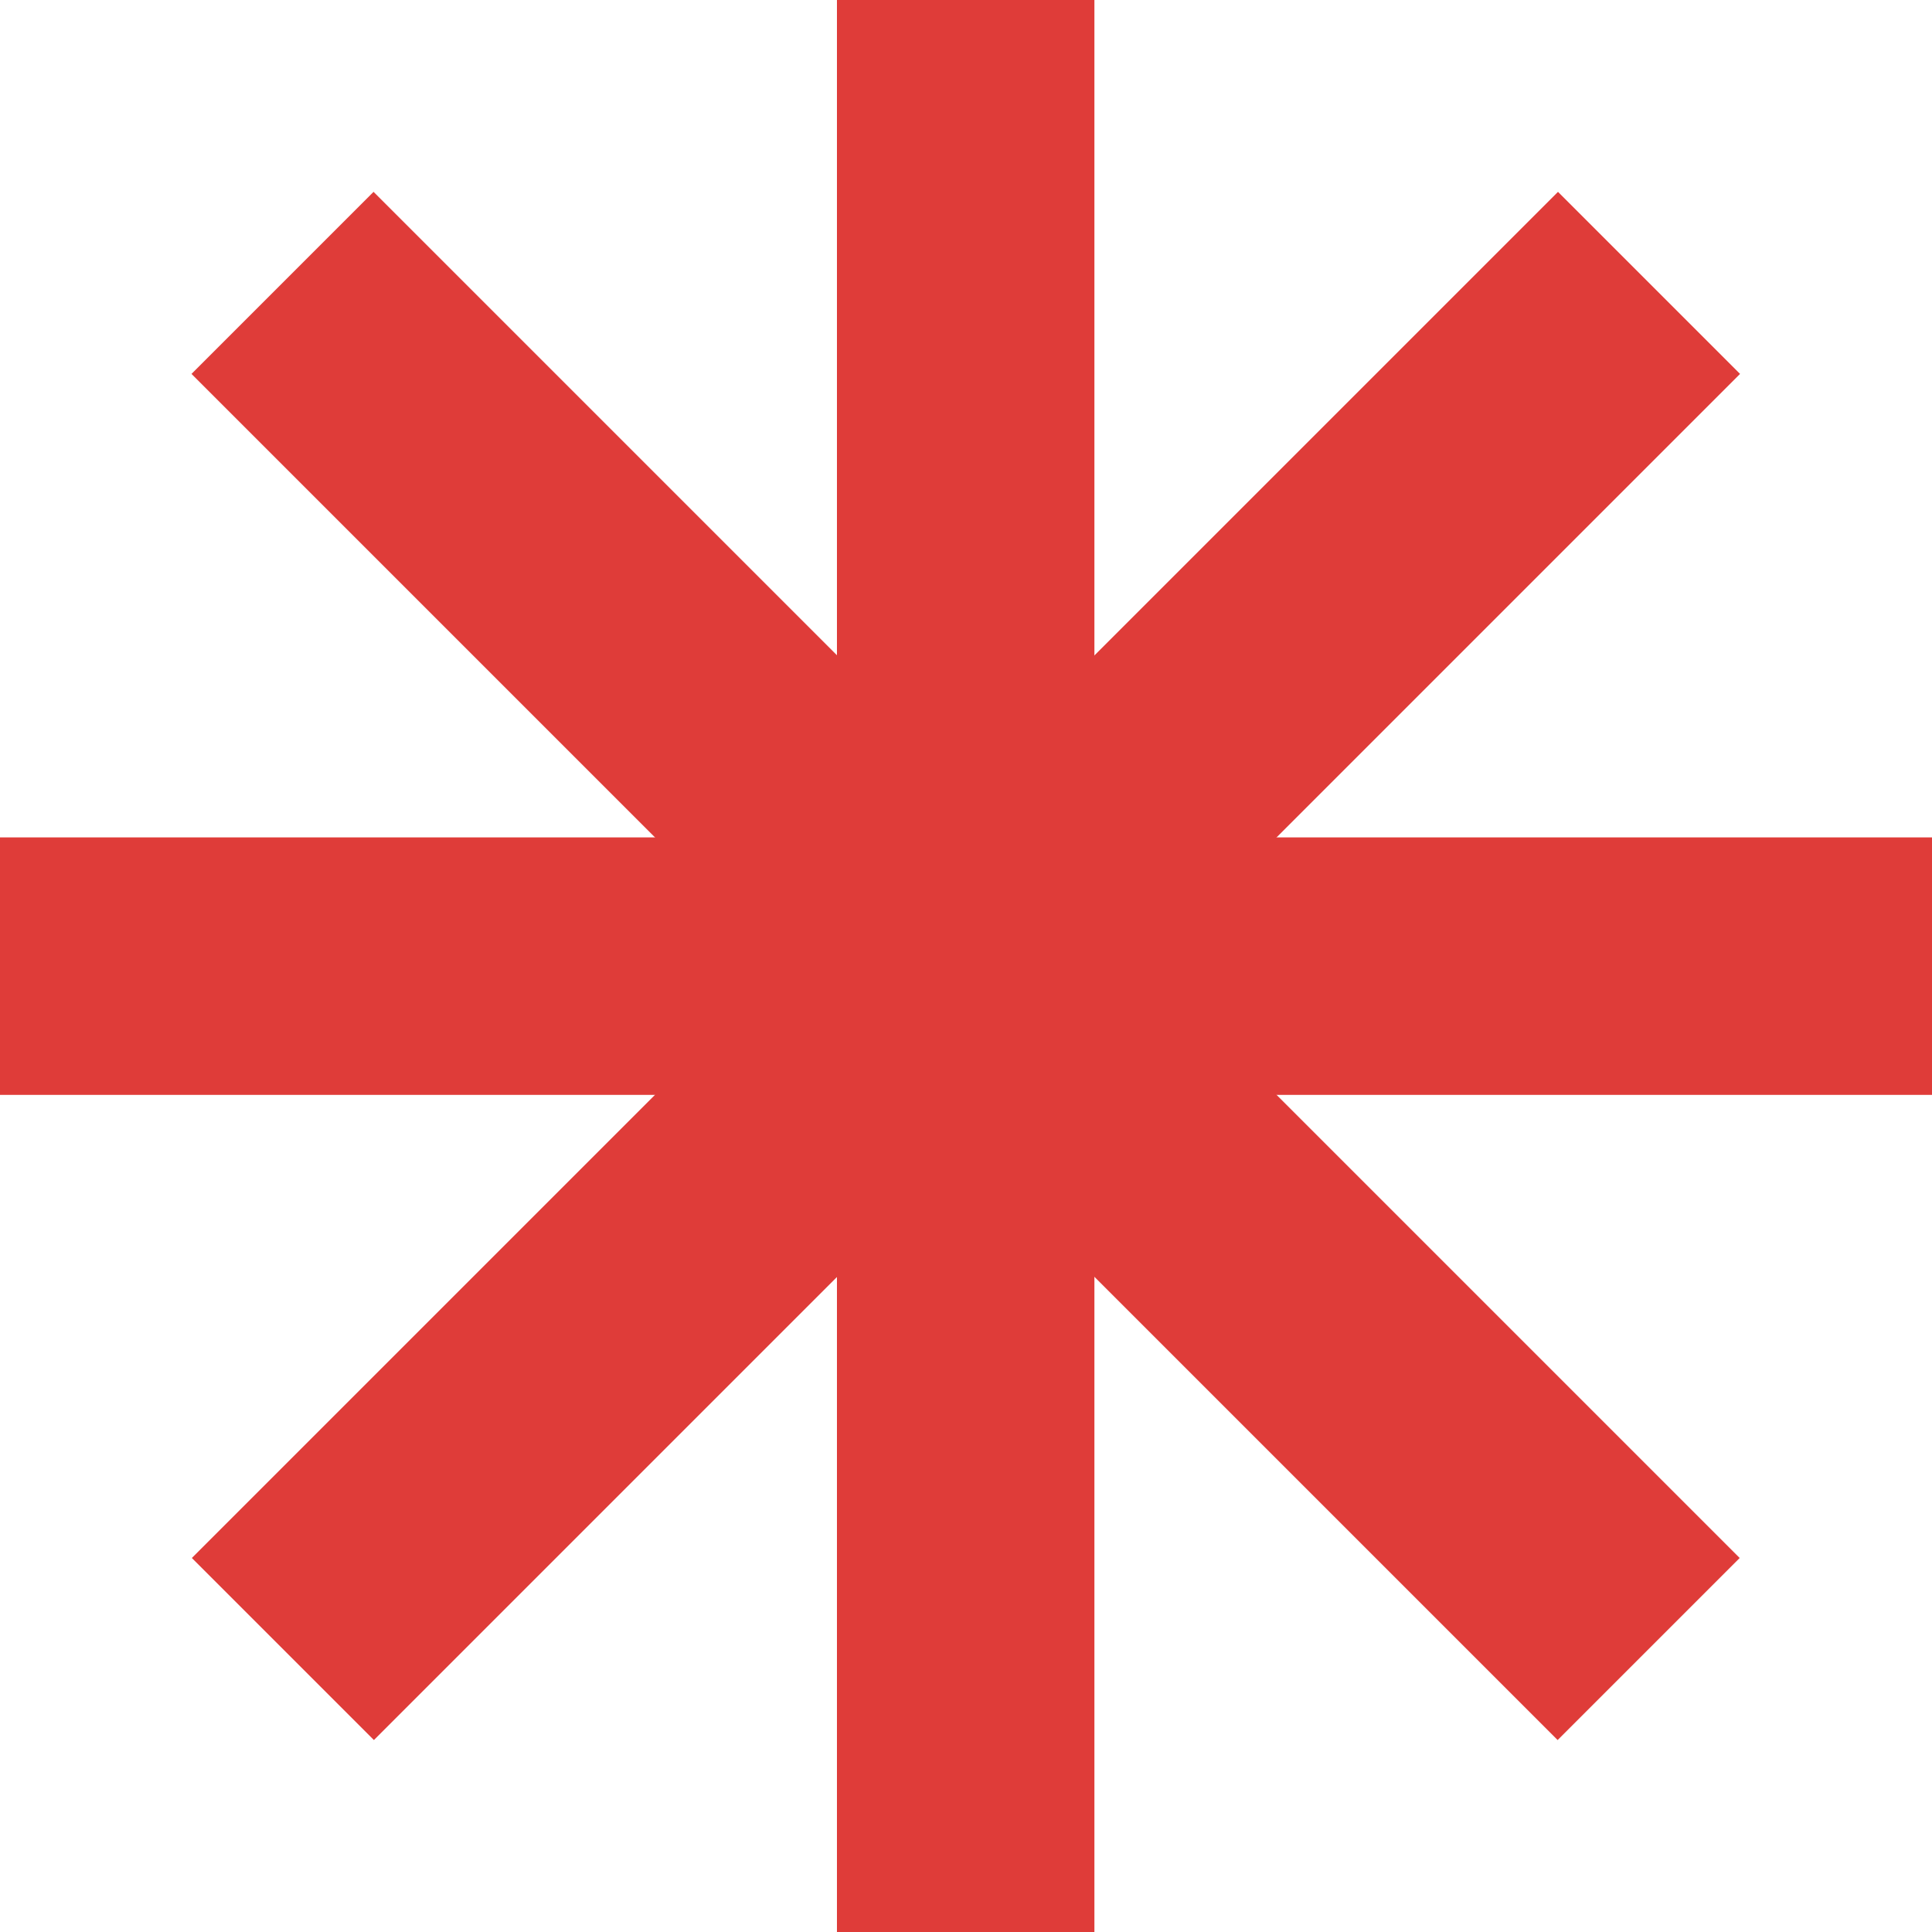 <?xml version="1.0" encoding="UTF-8"?> <svg xmlns="http://www.w3.org/2000/svg" width="140" height="140" viewBox="0 0 140 140" fill="none"><path d="M79.305 0H60.648V140H79.305V0Z" fill="#DF3C39"></path><path d="M140 60.681H0V79.339H140V60.681Z" fill="#DF3C39"></path><path d="M27.069 13.902L13.876 27.095L112.872 126.091L126.065 112.898L27.069 13.902Z" fill="#DF3C39"></path><path d="M112.898 13.902L13.902 112.898L27.095 126.091L126.091 27.095L112.898 13.902Z" fill="#DF3C39"></path></svg> 